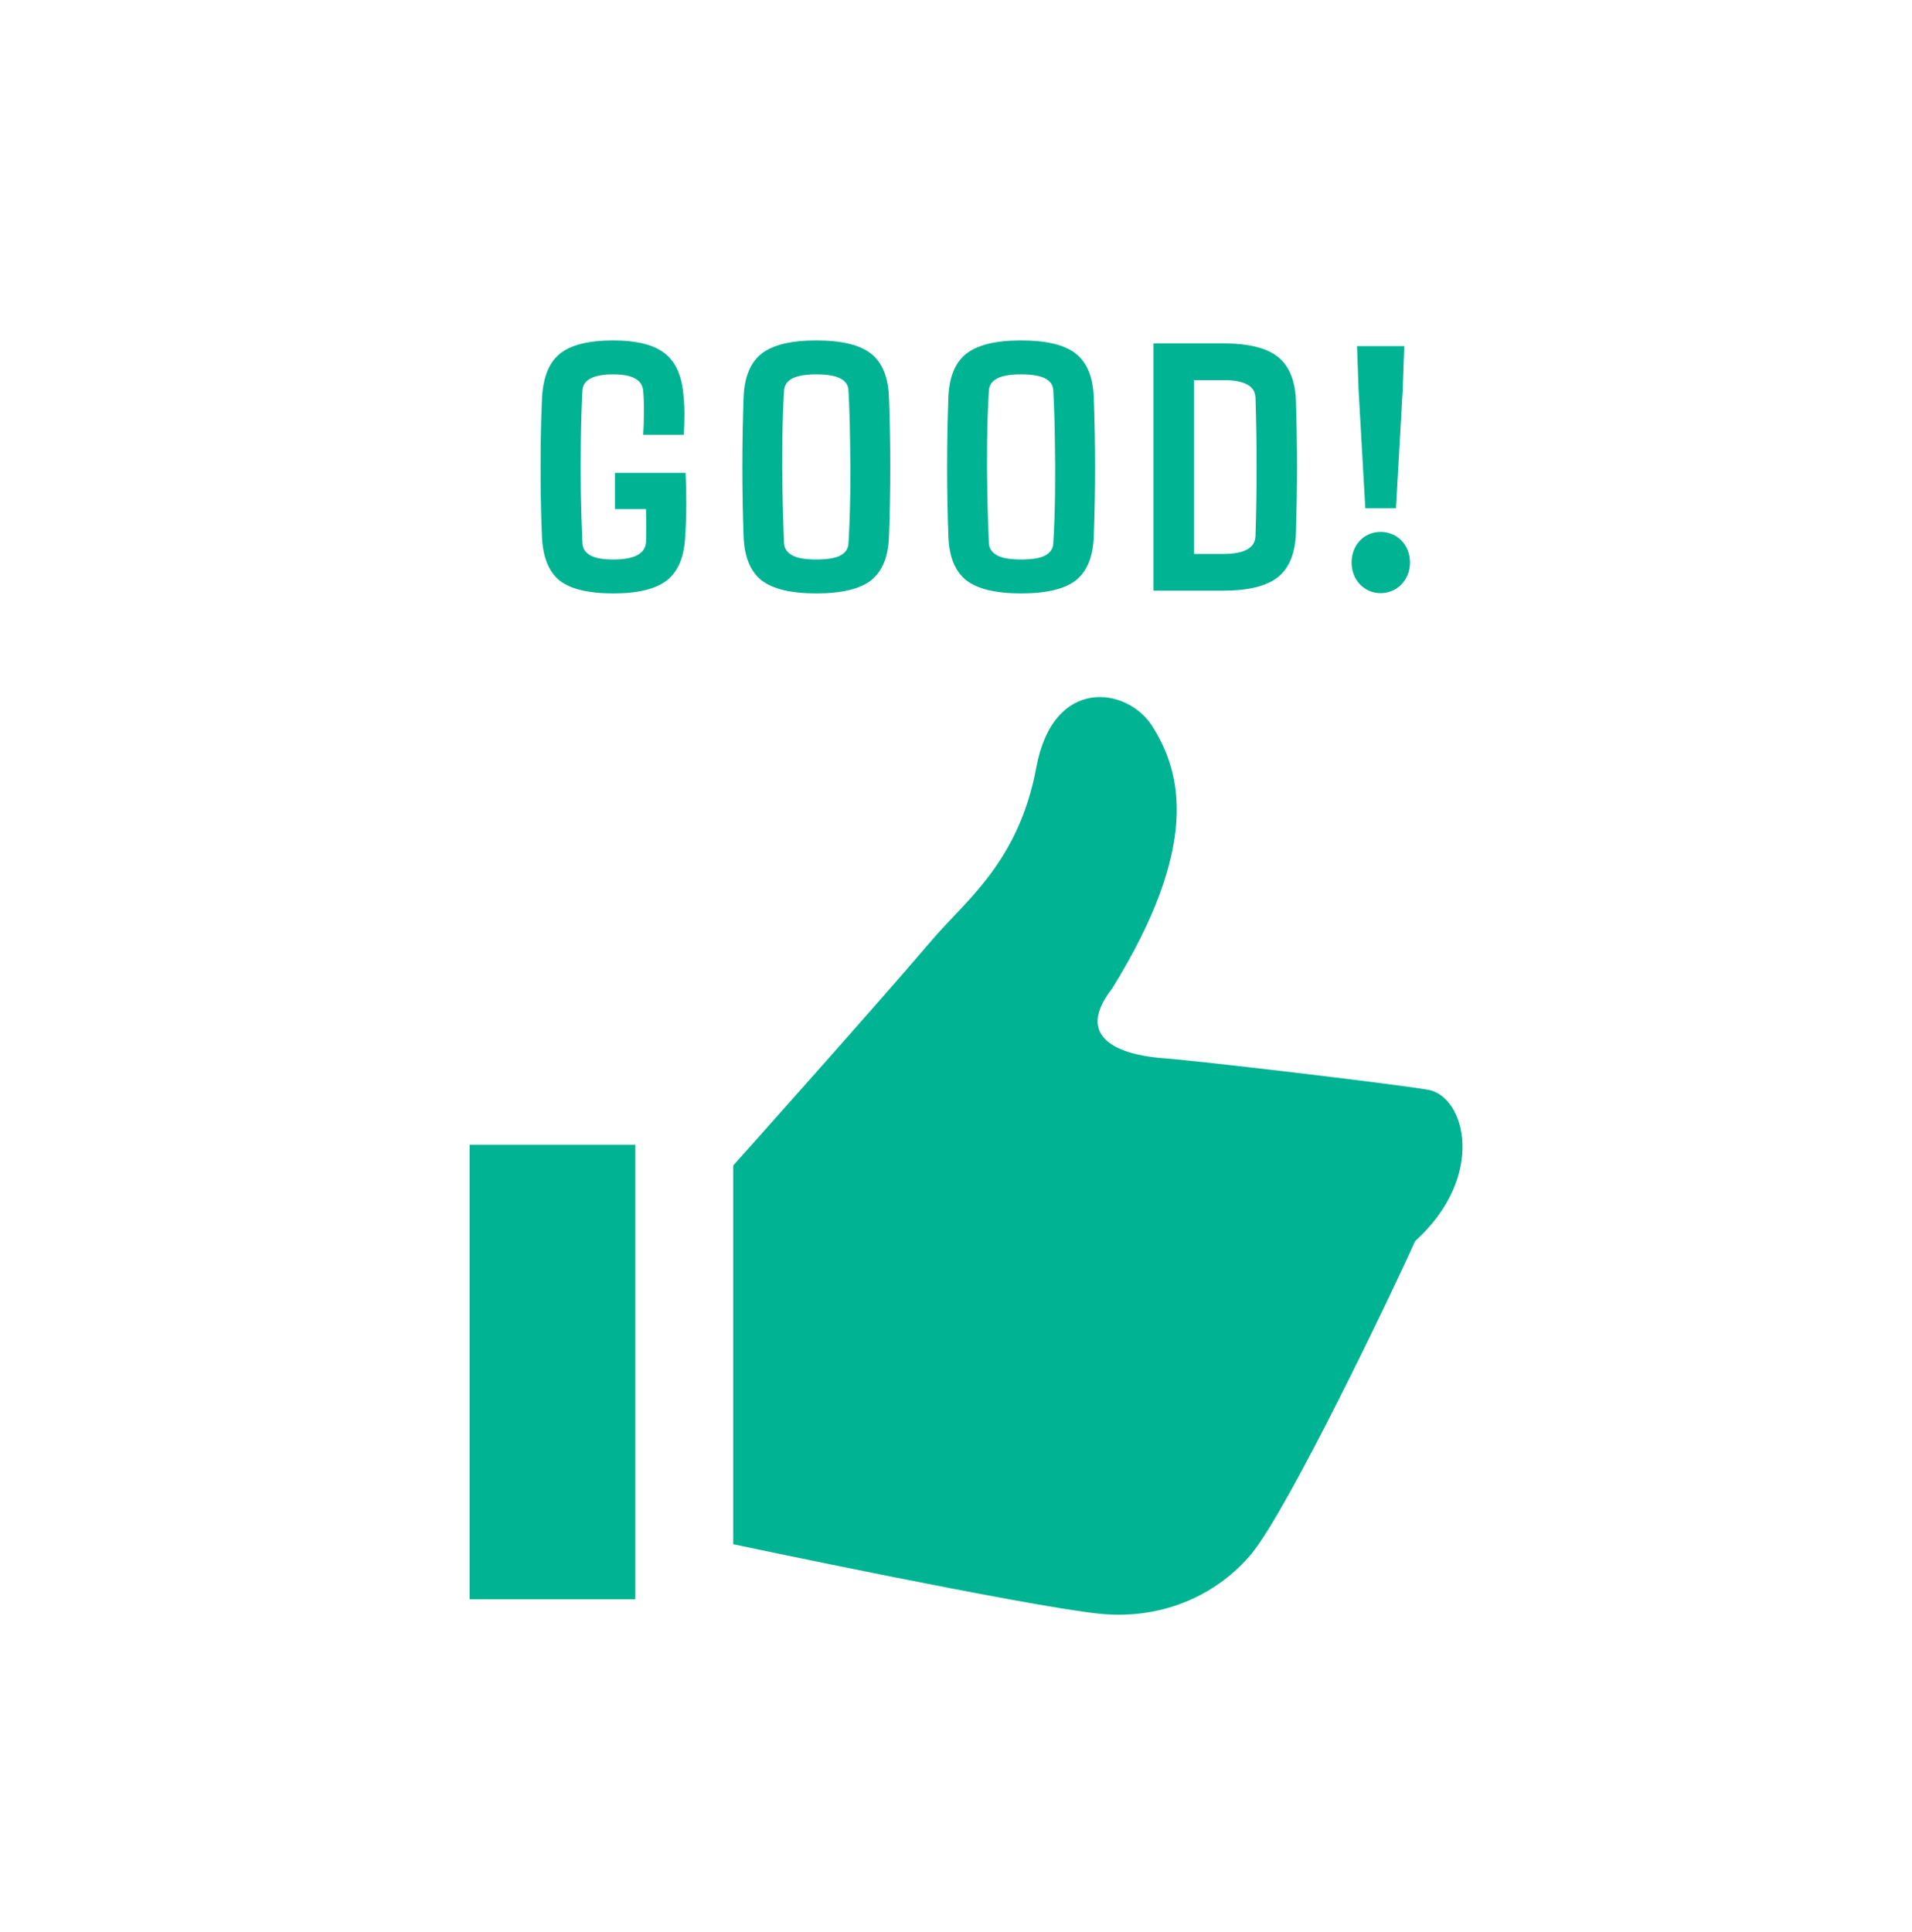 <svg width="95" height="96" viewBox="0 0 95 96" fill="none" xmlns="http://www.w3.org/2000/svg">
<mask id="mask0_0_1512" style="mask-type:alpha" maskUnits="userSpaceOnUse" x="0" y="0" width="95" height="96">
<rect y="0.628" width="95" height="95" fill="#D9D9D9"/>
</mask>
<g mask="url(#mask0_0_1512)">
<path d="M70.936 54.139C69.053 53.826 59.443 52.692 57.761 52.571C56.484 52.479 53.056 51.943 55.252 49.12C59.652 42.028 58.711 38.368 57.247 36.069C56.021 34.142 52.334 33.559 51.487 38.141C50.628 42.796 47.966 44.765 46.374 46.628C43.143 50.409 36.431 57.904 36.431 57.904V76.724C36.431 76.724 51.066 79.815 54.624 80.175C57.932 80.509 60.597 79.098 62.166 77.216C64.007 75.005 69.246 64.057 70.308 61.667C73.871 58.442 72.818 54.453 70.936 54.139Z" fill="#00B393"/>
<path d="M31.567 56.874H23.334V79.457H31.567V56.874Z" fill="#00B393"/>
<path d="M60.772 29.346H57.313V17.061H60.789C62.045 17.061 62.954 17.29 63.516 17.749C64.078 18.208 64.371 18.959 64.394 20.003C64.428 21.145 64.445 22.209 64.445 23.195C64.445 24.176 64.428 25.24 64.394 26.387C64.371 27.442 64.078 28.199 63.516 28.658C62.954 29.117 62.039 29.346 60.772 29.346ZM59.327 18.885V27.522H60.772C61.827 27.522 62.364 27.224 62.381 26.628C62.455 24.345 62.455 22.056 62.381 19.762C62.364 19.177 61.833 18.885 60.789 18.885H59.327Z" fill="#00B393"/>
<path d="M67.837 25.252L67.504 19.401L67.425 17.197H69.772L69.692 19.401L69.359 25.252H67.837ZM68.598 29.47C67.773 29.47 67.155 28.804 67.155 27.948C67.155 27.076 67.773 26.426 68.598 26.426C69.423 26.426 70.057 27.076 70.057 27.948C70.057 28.804 69.423 29.47 68.598 29.47Z" fill="#00B393"/>
<path d="M50.734 29.483C49.467 29.483 48.555 29.262 47.998 28.821C47.442 28.373 47.149 27.634 47.121 26.601C47.081 25.511 47.06 24.379 47.06 23.203C47.06 22.021 47.081 20.886 47.121 19.796C47.149 18.77 47.442 18.032 47.998 17.585C48.555 17.138 49.467 16.914 50.734 16.914C52.007 16.914 52.919 17.138 53.47 17.585C54.026 18.032 54.319 18.77 54.347 19.796C54.388 20.897 54.408 22.036 54.408 23.212C54.408 24.381 54.388 25.511 54.347 26.601C54.319 27.634 54.026 28.373 53.47 28.821C52.919 29.262 52.007 29.483 50.734 29.483ZM50.734 27.797C51.296 27.797 51.7 27.728 51.947 27.59C52.194 27.453 52.323 27.252 52.334 26.988C52.38 26.231 52.409 25.411 52.42 24.528C52.432 23.639 52.429 22.75 52.412 21.861C52.4 20.972 52.374 20.154 52.334 19.409C52.323 19.139 52.191 18.939 51.938 18.807C51.686 18.669 51.285 18.6 50.734 18.6C50.189 18.6 49.791 18.669 49.538 18.807C49.286 18.939 49.151 19.139 49.134 19.409C49.088 20.154 49.059 20.972 49.048 21.861C49.036 22.75 49.039 23.639 49.056 24.528C49.074 25.411 49.099 26.231 49.134 26.988C49.151 27.252 49.286 27.453 49.538 27.59C49.791 27.728 50.189 27.797 50.734 27.797Z" fill="#00B393"/>
<path d="M40.558 29.483C39.291 29.483 38.379 29.262 37.822 28.821C37.266 28.373 36.974 27.634 36.945 26.601C36.905 25.511 36.885 24.379 36.885 23.203C36.885 22.021 36.905 20.886 36.945 19.796C36.974 18.77 37.266 18.032 37.822 17.585C38.379 17.138 39.291 16.914 40.558 16.914C41.831 16.914 42.743 17.138 43.294 17.585C43.85 18.032 44.143 18.77 44.172 19.796C44.212 20.897 44.232 22.036 44.232 23.212C44.232 24.381 44.212 25.511 44.172 26.601C44.143 27.634 43.85 28.373 43.294 28.821C42.743 29.262 41.831 29.483 40.558 29.483ZM40.558 27.797C41.12 27.797 41.525 27.728 41.771 27.59C42.018 27.453 42.147 27.252 42.158 26.988C42.204 26.231 42.233 25.411 42.245 24.528C42.256 23.639 42.253 22.75 42.236 21.861C42.224 20.972 42.199 20.154 42.158 19.409C42.147 19.139 42.015 18.939 41.763 18.807C41.51 18.669 41.109 18.6 40.558 18.6C40.013 18.6 39.615 18.669 39.362 18.807C39.11 18.939 38.975 19.139 38.958 19.409C38.912 20.154 38.883 20.972 38.872 21.861C38.861 22.75 38.864 23.639 38.881 24.528C38.898 25.411 38.924 26.231 38.958 26.988C38.975 27.252 39.11 27.453 39.362 27.59C39.615 27.728 40.013 27.797 40.558 27.797Z" fill="#00B393"/>
<path d="M30.477 29.483C29.216 29.483 28.315 29.262 27.776 28.821C27.243 28.373 26.959 27.631 26.924 26.593C26.896 25.956 26.876 25.236 26.864 24.433C26.858 23.63 26.858 22.833 26.864 22.041C26.876 21.244 26.896 20.536 26.924 19.916C26.959 18.827 27.246 18.055 27.785 17.602C28.33 17.143 29.224 16.914 30.469 16.914C31.656 16.914 32.522 17.138 33.067 17.585C33.612 18.032 33.913 18.77 33.97 19.796C33.999 20.06 34.01 20.361 34.005 20.699C34.005 21.032 33.993 21.333 33.97 21.603H31.957C31.98 21.293 31.992 20.929 31.992 20.51C31.997 20.086 31.986 19.719 31.957 19.409C31.911 18.87 31.415 18.6 30.469 18.6C29.477 18.6 28.966 18.87 28.938 19.409C28.897 20.177 28.872 21 28.86 21.878C28.849 22.756 28.849 23.633 28.86 24.511C28.877 25.388 28.903 26.211 28.938 26.98C28.949 27.244 29.078 27.447 29.325 27.59C29.571 27.728 29.956 27.797 30.477 27.797C31.493 27.797 32.032 27.524 32.095 26.98C32.106 26.756 32.112 26.475 32.112 26.137C32.112 25.792 32.106 25.511 32.095 25.293H30.555V23.495H34.065C34.088 23.948 34.099 24.45 34.099 25.001C34.099 25.552 34.082 26.082 34.048 26.593C34.008 27.631 33.709 28.373 33.153 28.821C32.597 29.262 31.705 29.483 30.477 29.483Z" fill="#00B393"/>
</g>
</svg>
